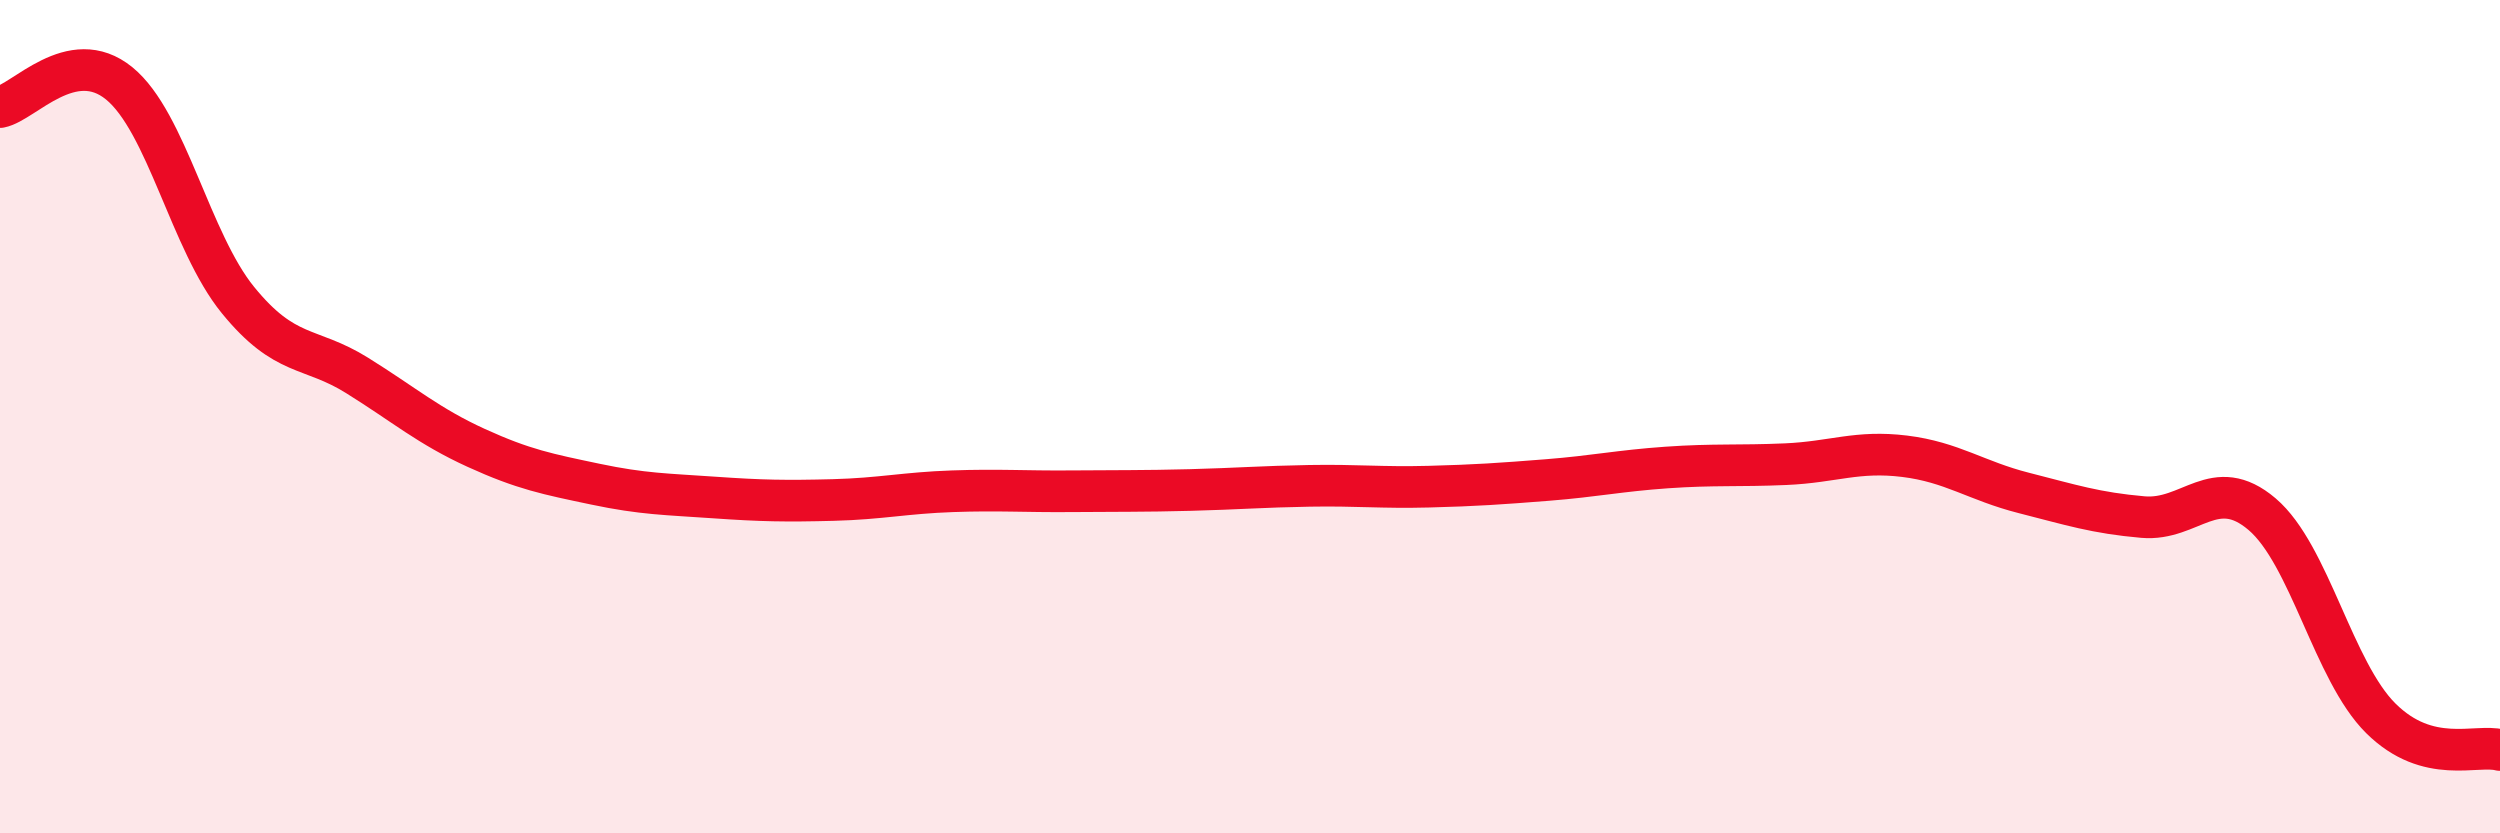 
    <svg width="60" height="20" viewBox="0 0 60 20" xmlns="http://www.w3.org/2000/svg">
      <path
        d="M 0,2.57 C 0.57,2.46 1.72,1.07 2.86,2 C 4,2.93 4.57,5.8 5.71,7.2 C 6.85,8.6 7.43,8.3 8.57,9.01 C 9.71,9.72 10.29,10.23 11.43,10.75 C 12.57,11.27 13.15,11.38 14.29,11.62 C 15.43,11.86 16,11.86 17.14,11.94 C 18.28,12.02 18.86,12.03 20,12 C 21.14,11.97 21.72,11.83 22.86,11.79 C 24,11.75 24.57,11.8 25.71,11.79 C 26.85,11.78 27.43,11.79 28.57,11.76 C 29.71,11.73 30.29,11.68 31.43,11.66 C 32.57,11.64 33.15,11.71 34.29,11.68 C 35.43,11.65 36,11.61 37.14,11.52 C 38.28,11.43 38.86,11.3 40,11.22 C 41.14,11.14 41.72,11.19 42.86,11.14 C 44,11.09 44.57,10.81 45.71,10.95 C 46.85,11.09 47.43,11.54 48.57,11.83 C 49.71,12.12 50.29,12.31 51.43,12.41 C 52.57,12.51 53.15,11.37 54.29,12.34 C 55.43,13.31 56,16.11 57.14,17.24 C 58.28,18.37 59.43,17.85 60,18L60 20L0 20Z"
        fill="#EB0A25"
        opacity="0.1"
        stroke-linecap="round"
        stroke-linejoin="round"
      />
      <path
        d="M 0,2.57 C 0.57,2.46 1.72,1.07 2.86,2 C 4,2.93 4.57,5.8 5.71,7.2 C 6.85,8.6 7.43,8.3 8.57,9.01 C 9.71,9.72 10.29,10.23 11.43,10.75 C 12.57,11.27 13.15,11.38 14.29,11.62 C 15.43,11.86 16,11.86 17.14,11.94 C 18.28,12.02 18.86,12.03 20,12 C 21.14,11.97 21.72,11.83 22.86,11.79 C 24,11.75 24.57,11.8 25.71,11.79 C 26.85,11.78 27.43,11.79 28.57,11.76 C 29.71,11.73 30.29,11.68 31.43,11.66 C 32.57,11.64 33.15,11.71 34.29,11.68 C 35.43,11.65 36,11.61 37.14,11.52 C 38.28,11.43 38.86,11.3 40,11.22 C 41.14,11.14 41.72,11.19 42.86,11.14 C 44,11.09 44.57,10.81 45.71,10.95 C 46.85,11.09 47.43,11.54 48.57,11.83 C 49.71,12.12 50.29,12.31 51.43,12.41 C 52.57,12.51 53.15,11.37 54.29,12.34 C 55.43,13.31 56,16.11 57.14,17.24 C 58.28,18.37 59.43,17.85 60,18"
        stroke="#EB0A25"
        stroke-width="1"
        fill="none"
        stroke-linecap="round"
        stroke-linejoin="round"
      />
    </svg>
  